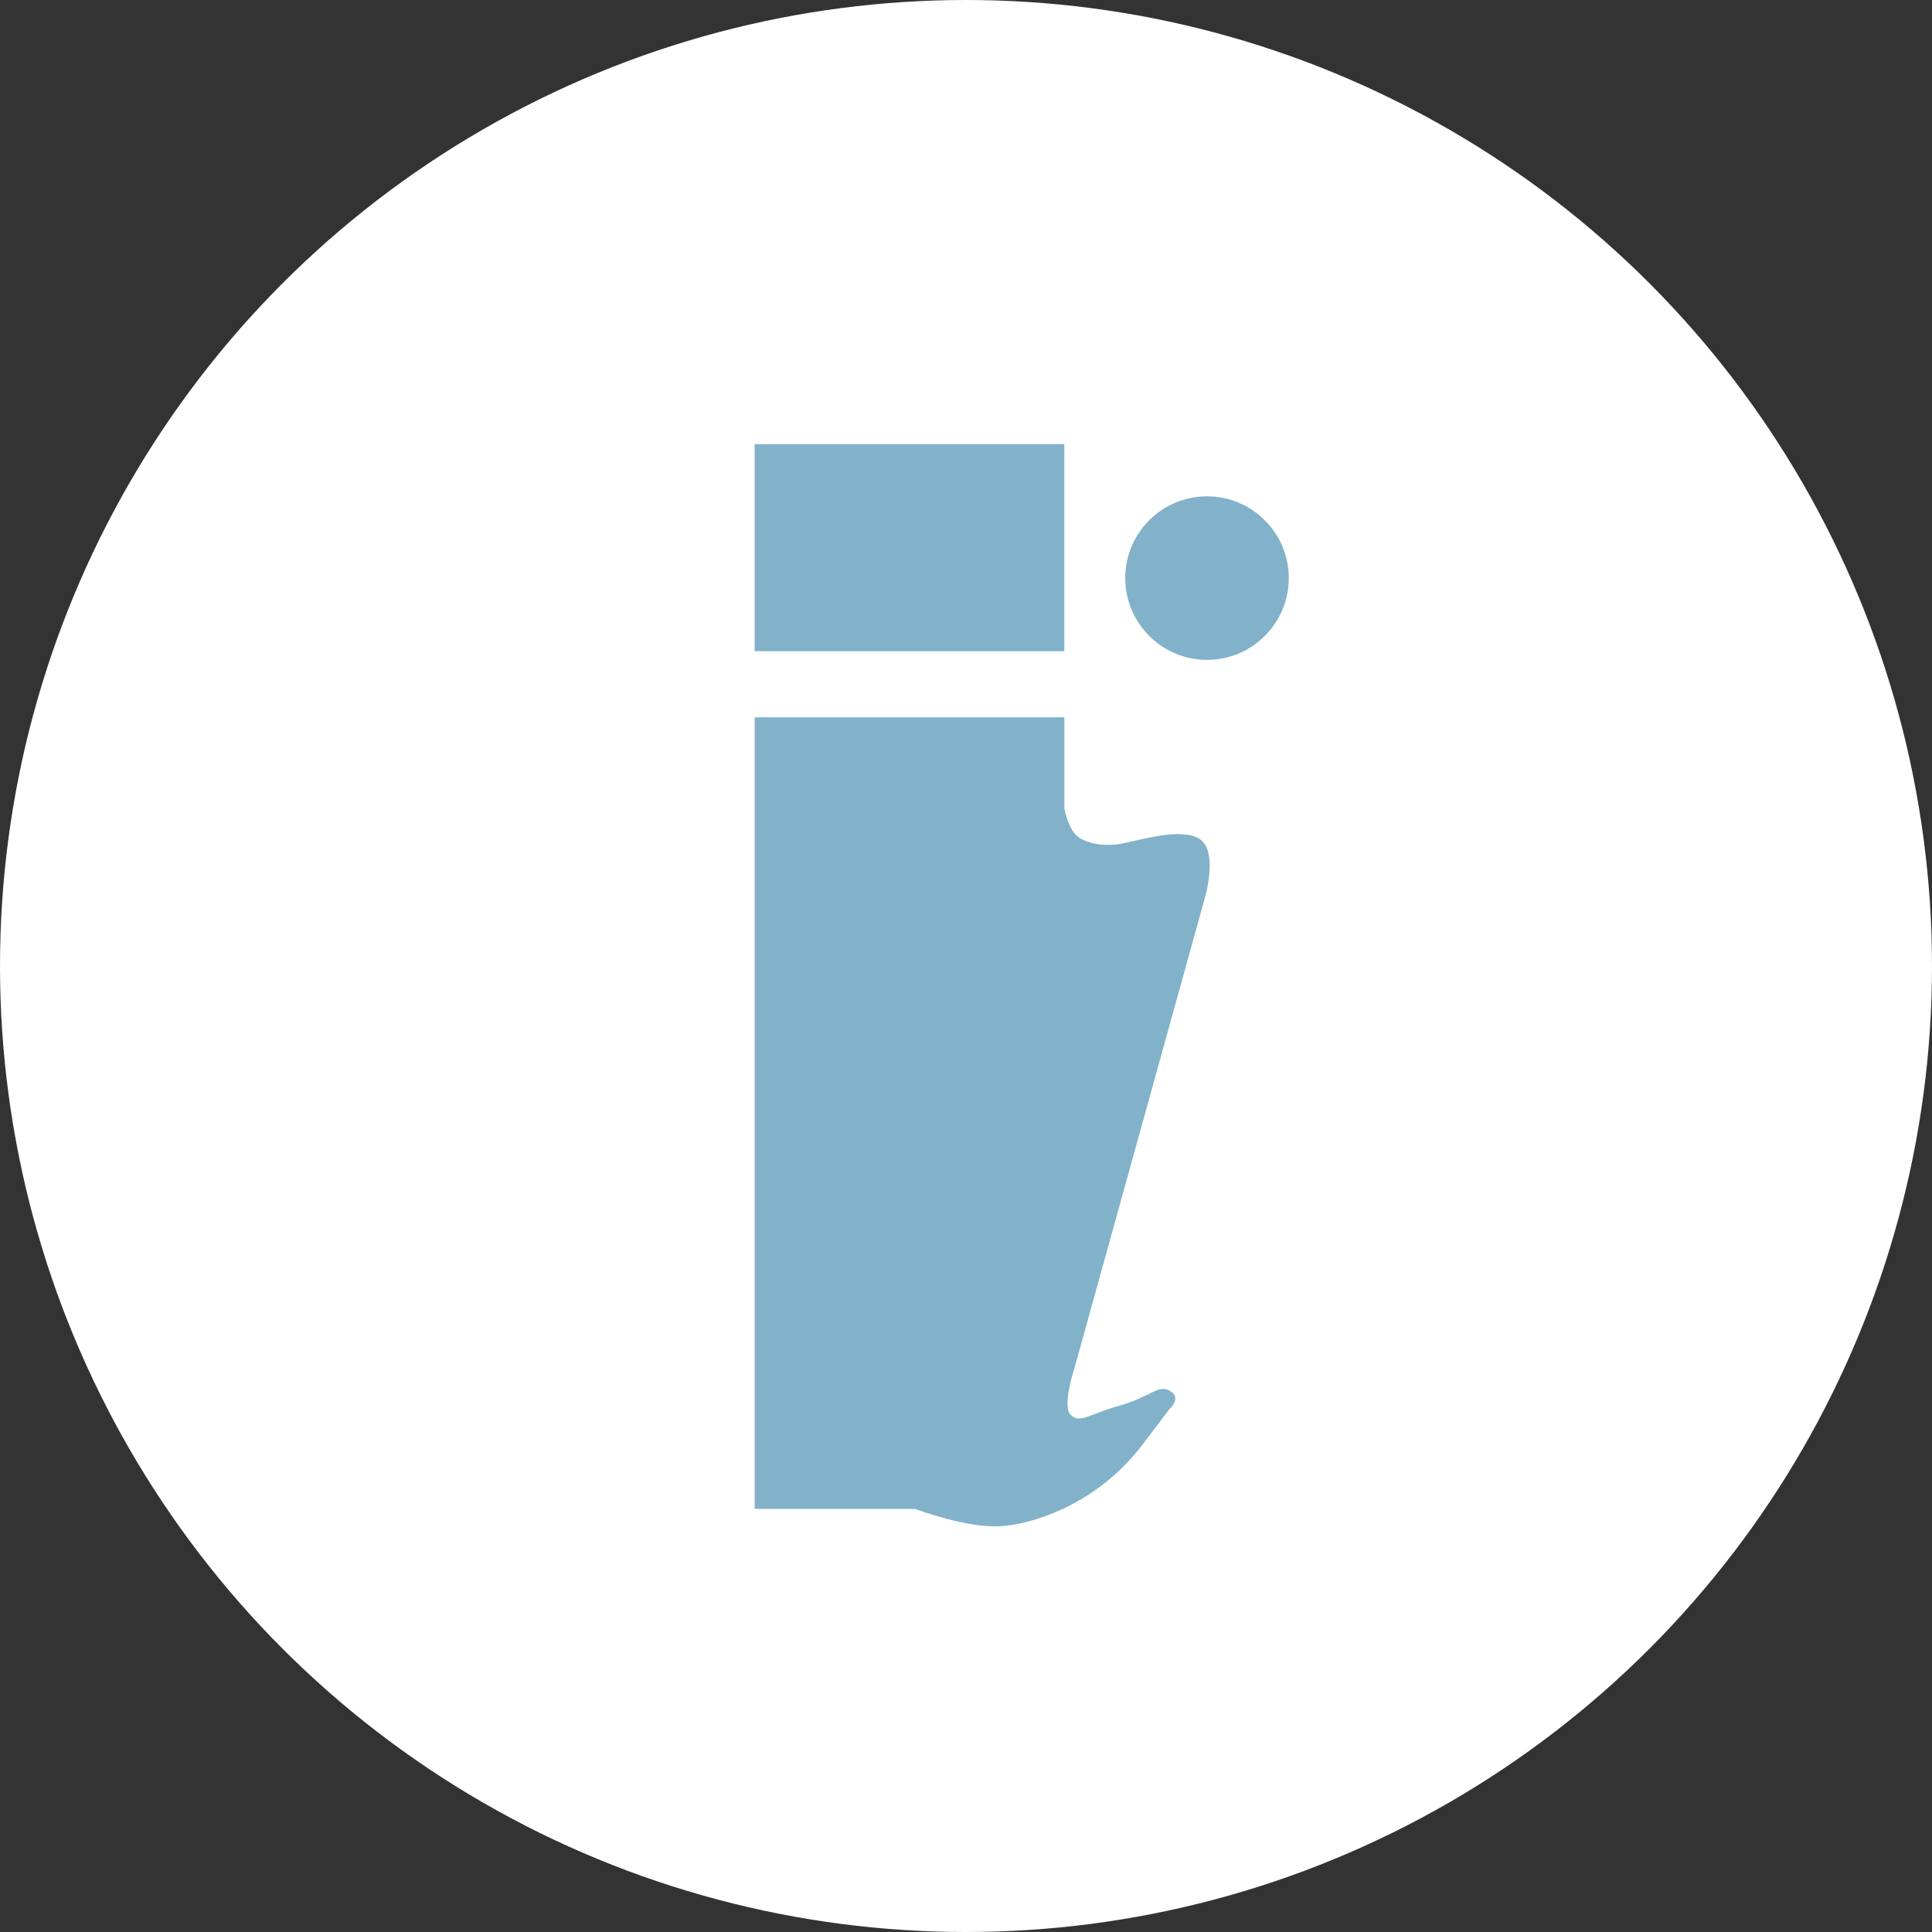 <?xml version="1.0" encoding="UTF-8"?><svg id="Ebene_2" xmlns="http://www.w3.org/2000/svg" viewBox="0 0 1000 1000"><rect x="0" y="0" width="1000" height="1000" fill="#333333" stroke="none"/><defs><style>.cls-1{fill:#fff;}.cls-2{fill:#81b2ca;}</style></defs><g id="Ebene_1-2"><circle class="cls-1" cx="500" cy="500" r="500"/><g><circle class="cls-2" cx="624.75" cy="299.22" r="42.32"/><rect class="cls-2" x="390.61" y="229.88" width="160.29" height="107.16"/><path class="cls-2" d="M624.15,462.82s6.3-23.11-3.6-28.82c-9.91-5.7-30.32,.9-40.22,2.7-9.91,1.8-19.51-.6-23.41-4.5-2.54-2.54-4.72-7.6-6-13.55v-47.38h-160.29v409.74h83.06c3.92,1.45,26.6,9.55,43.02,9.01,8.55-.29,20.59-3.05,33.32-9.01h.9v-.39c13.8-6.61,28.35-17.05,40.22-32.63,8.07-10.58,12.06-15.87,13.91-18.35,1.74-1.65,5.95-6.38,.8-9.57-6.3-3.9-9.61,2.7-26.42,7.5-16.81,4.8-20.41,9.31-25.21,4.8-4.8-4.5,2.1-24.91,2.1-24.91l67.84-244.64Z"/></g></g></svg>